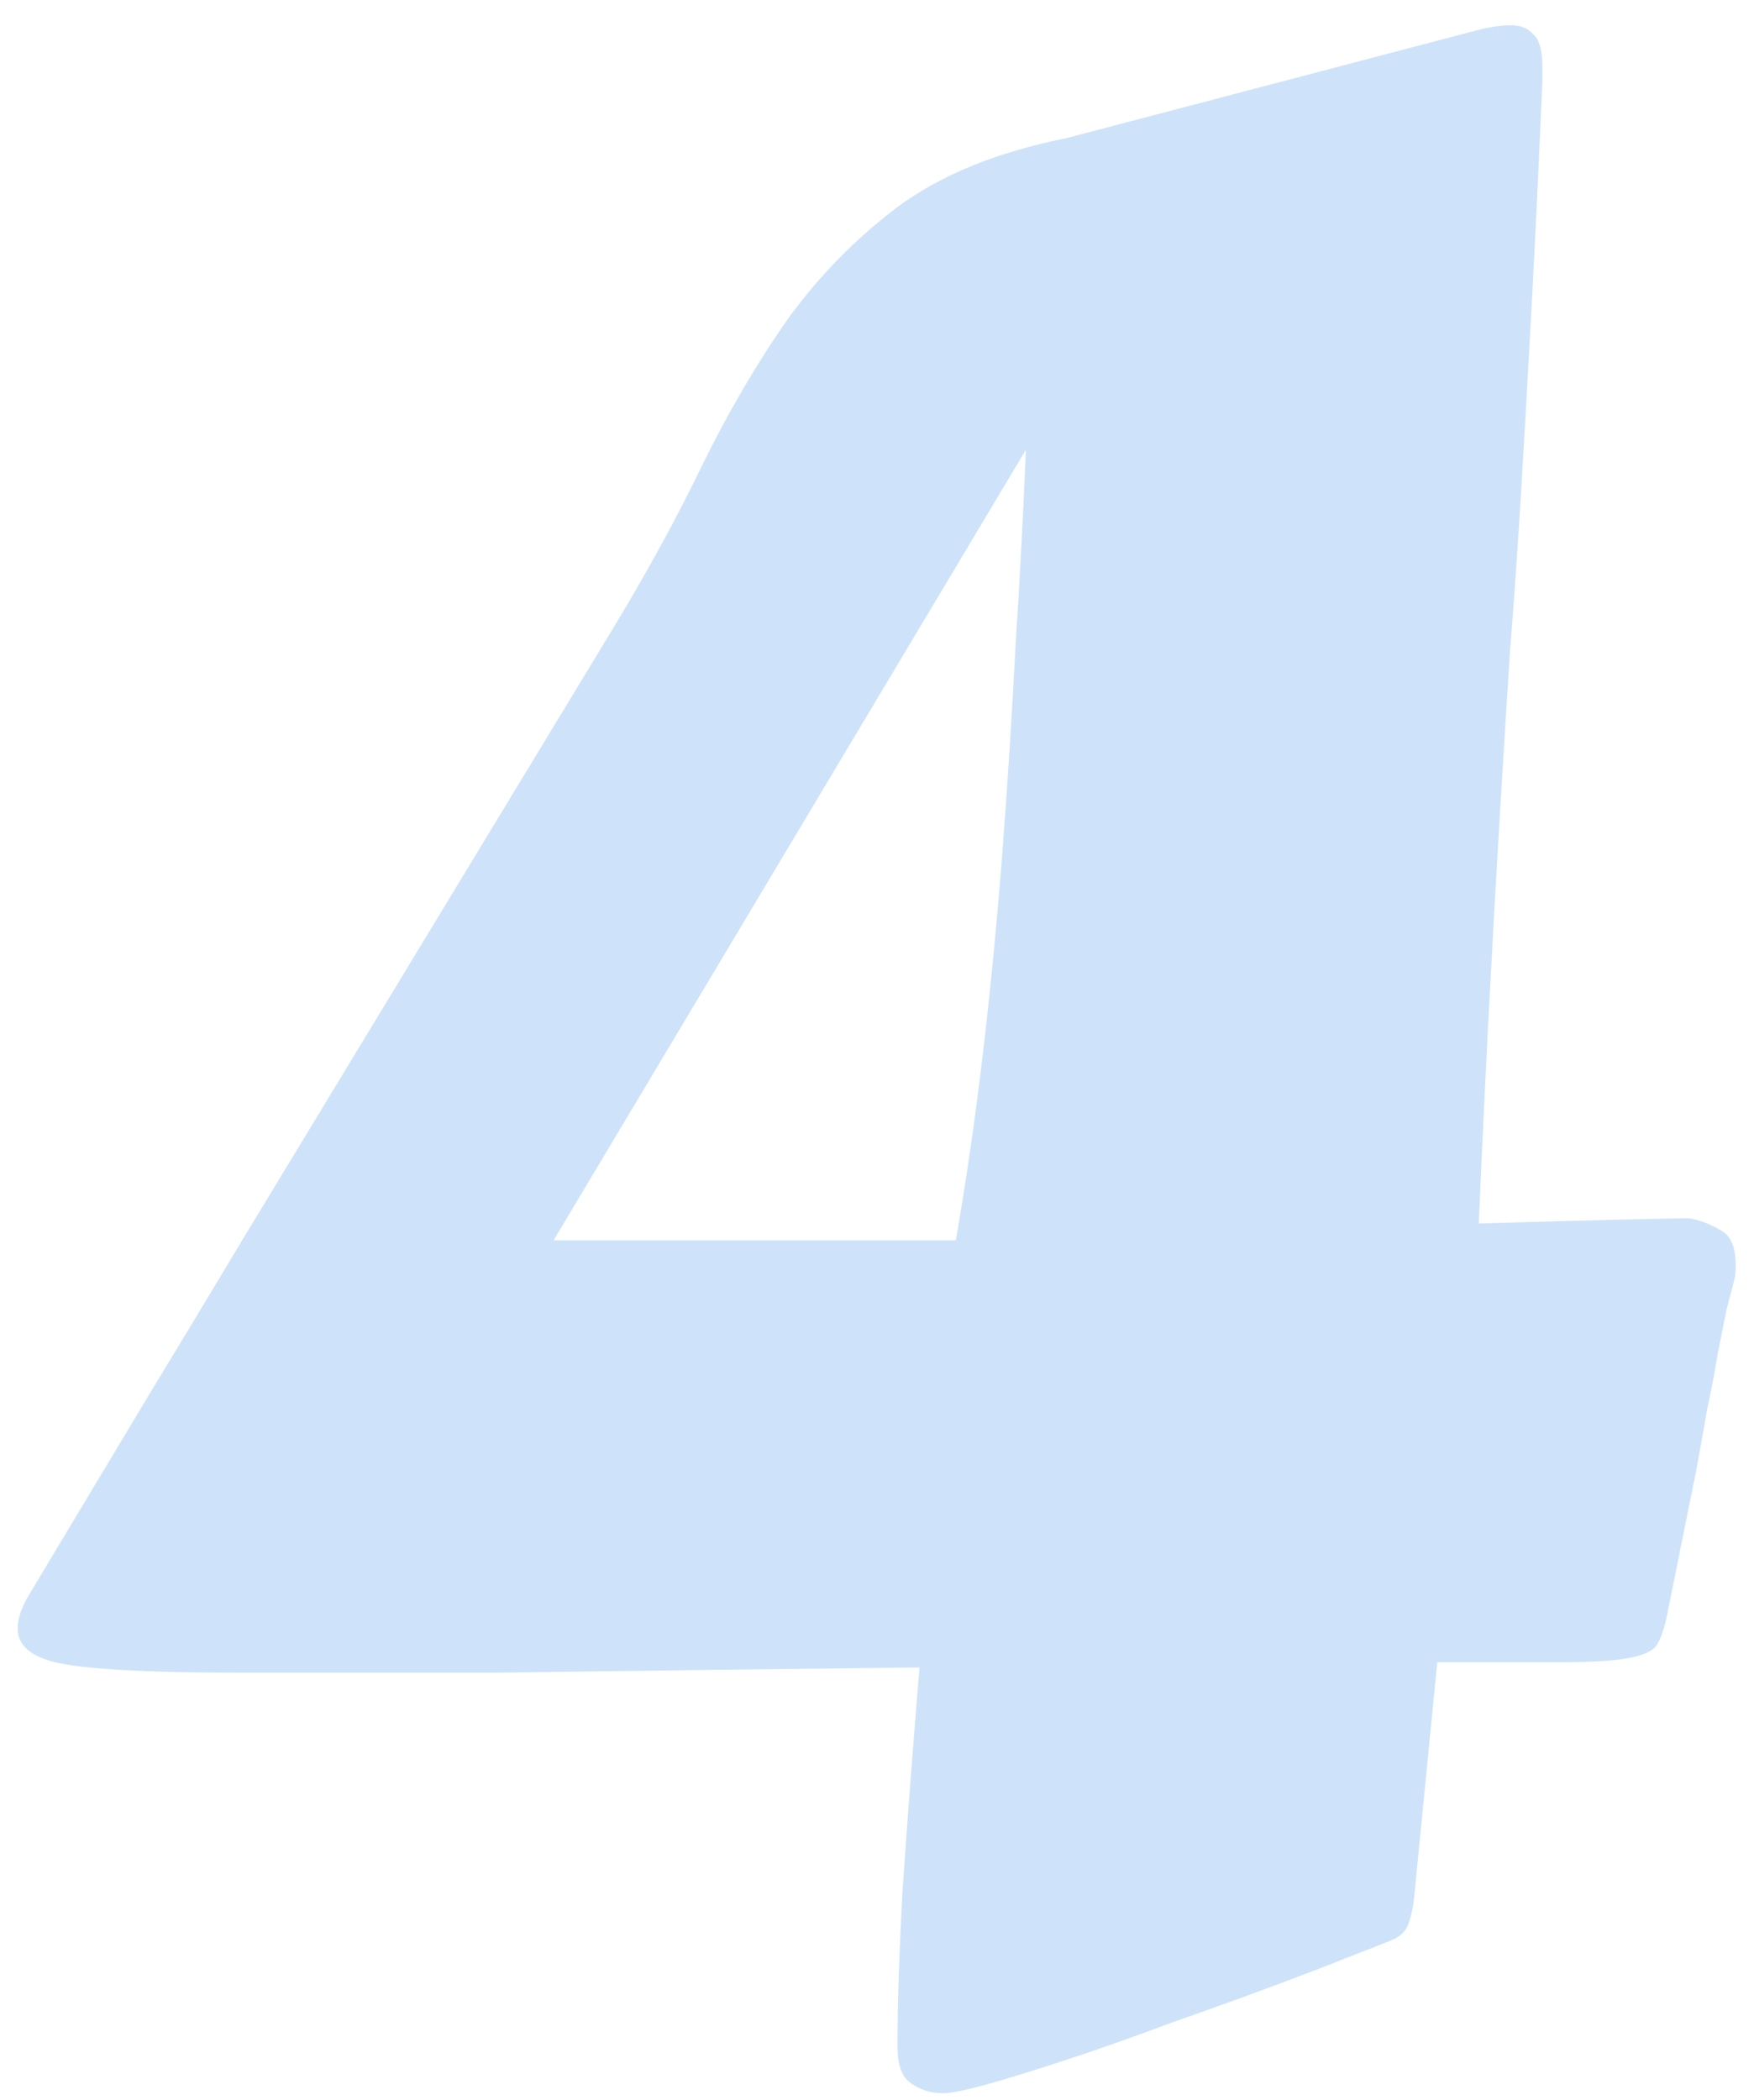 <?xml version="1.0" encoding="UTF-8"?> <svg xmlns="http://www.w3.org/2000/svg" width="66" height="79" viewBox="0 0 66 79" fill="none"> <path d="M65.264 48.119C65.199 48.38 65.101 48.754 64.971 49.242C64.873 49.73 64.759 50.3 64.629 50.951C64.531 51.57 64.401 52.253 64.238 53.002C64.108 53.751 63.978 54.483 63.848 55.199L62.725 60.766C62.627 61.254 62.497 61.628 62.334 61.889C62.171 62.117 61.797 62.279 61.211 62.377C60.658 62.475 59.828 62.523 58.721 62.523C57.614 62.523 56.068 62.523 54.082 62.523L53.203 71.459C53.171 71.752 53.105 72.045 53.008 72.338C52.91 72.631 52.699 72.842 52.373 72.973C52.145 73.07 51.608 73.282 50.762 73.607C49.948 73.933 48.971 74.307 47.832 74.731C46.693 75.154 45.472 75.593 44.17 76.049C42.868 76.537 41.631 76.977 40.459 77.367C39.287 77.758 38.245 78.083 37.334 78.344C36.422 78.604 35.804 78.734 35.478 78.734C35.023 78.734 34.616 78.604 34.258 78.344C33.932 78.116 33.77 77.66 33.77 76.977C33.77 75.414 33.835 73.445 33.965 71.068C34.128 68.659 34.339 65.876 34.6 62.719C31.833 62.751 29.098 62.784 26.396 62.816C23.695 62.849 21.172 62.882 18.828 62.914C16.517 62.914 14.482 62.914 12.725 62.914C10.967 62.914 9.648 62.914 8.77 62.914C5.905 62.914 3.838 62.816 2.568 62.621C1.299 62.426 0.664 61.97 0.664 61.254C0.664 60.863 0.827 60.408 1.152 59.887C1.445 59.398 1.982 58.503 2.764 57.201C3.545 55.899 4.473 54.353 5.547 52.562C6.654 50.74 7.842 48.77 9.111 46.654C10.413 44.506 11.716 42.357 13.018 40.209L23.174 23.461C24.411 21.41 25.501 19.408 26.445 17.455C27.422 15.469 28.48 13.663 29.619 12.035C30.791 10.408 32.175 8.992 33.77 7.787C35.397 6.583 37.513 5.72 40.117 5.199L55.547 1.146C56.035 1.016 56.475 0.951 56.865 0.951C57.223 0.951 57.5 1.065 57.695 1.293C57.923 1.488 58.037 1.895 58.037 2.514V3.051C57.907 6.078 57.777 8.812 57.647 11.254C57.516 13.695 57.386 16.006 57.256 18.188C57.126 20.369 56.979 22.484 56.816 24.535C56.686 26.553 56.556 28.653 56.426 30.834C56.296 33.015 56.165 35.342 56.035 37.816C55.905 40.258 55.775 42.992 55.645 46.02C57.825 45.954 59.616 45.906 61.016 45.873C62.448 45.84 63.294 45.824 63.555 45.824C63.945 45.889 64.336 46.036 64.727 46.264C65.117 46.459 65.312 46.898 65.312 47.582C65.312 47.842 65.296 48.022 65.264 48.119ZM35.967 46.654C36.357 44.408 36.699 42.048 36.992 39.574C37.285 37.068 37.529 34.529 37.725 31.957C37.92 29.385 38.083 26.83 38.213 24.291C38.376 21.752 38.506 19.294 38.603 16.918L20.83 46.654H35.967Z" fill="#77B3F2" fill-opacity="0.36"></path> </svg> 